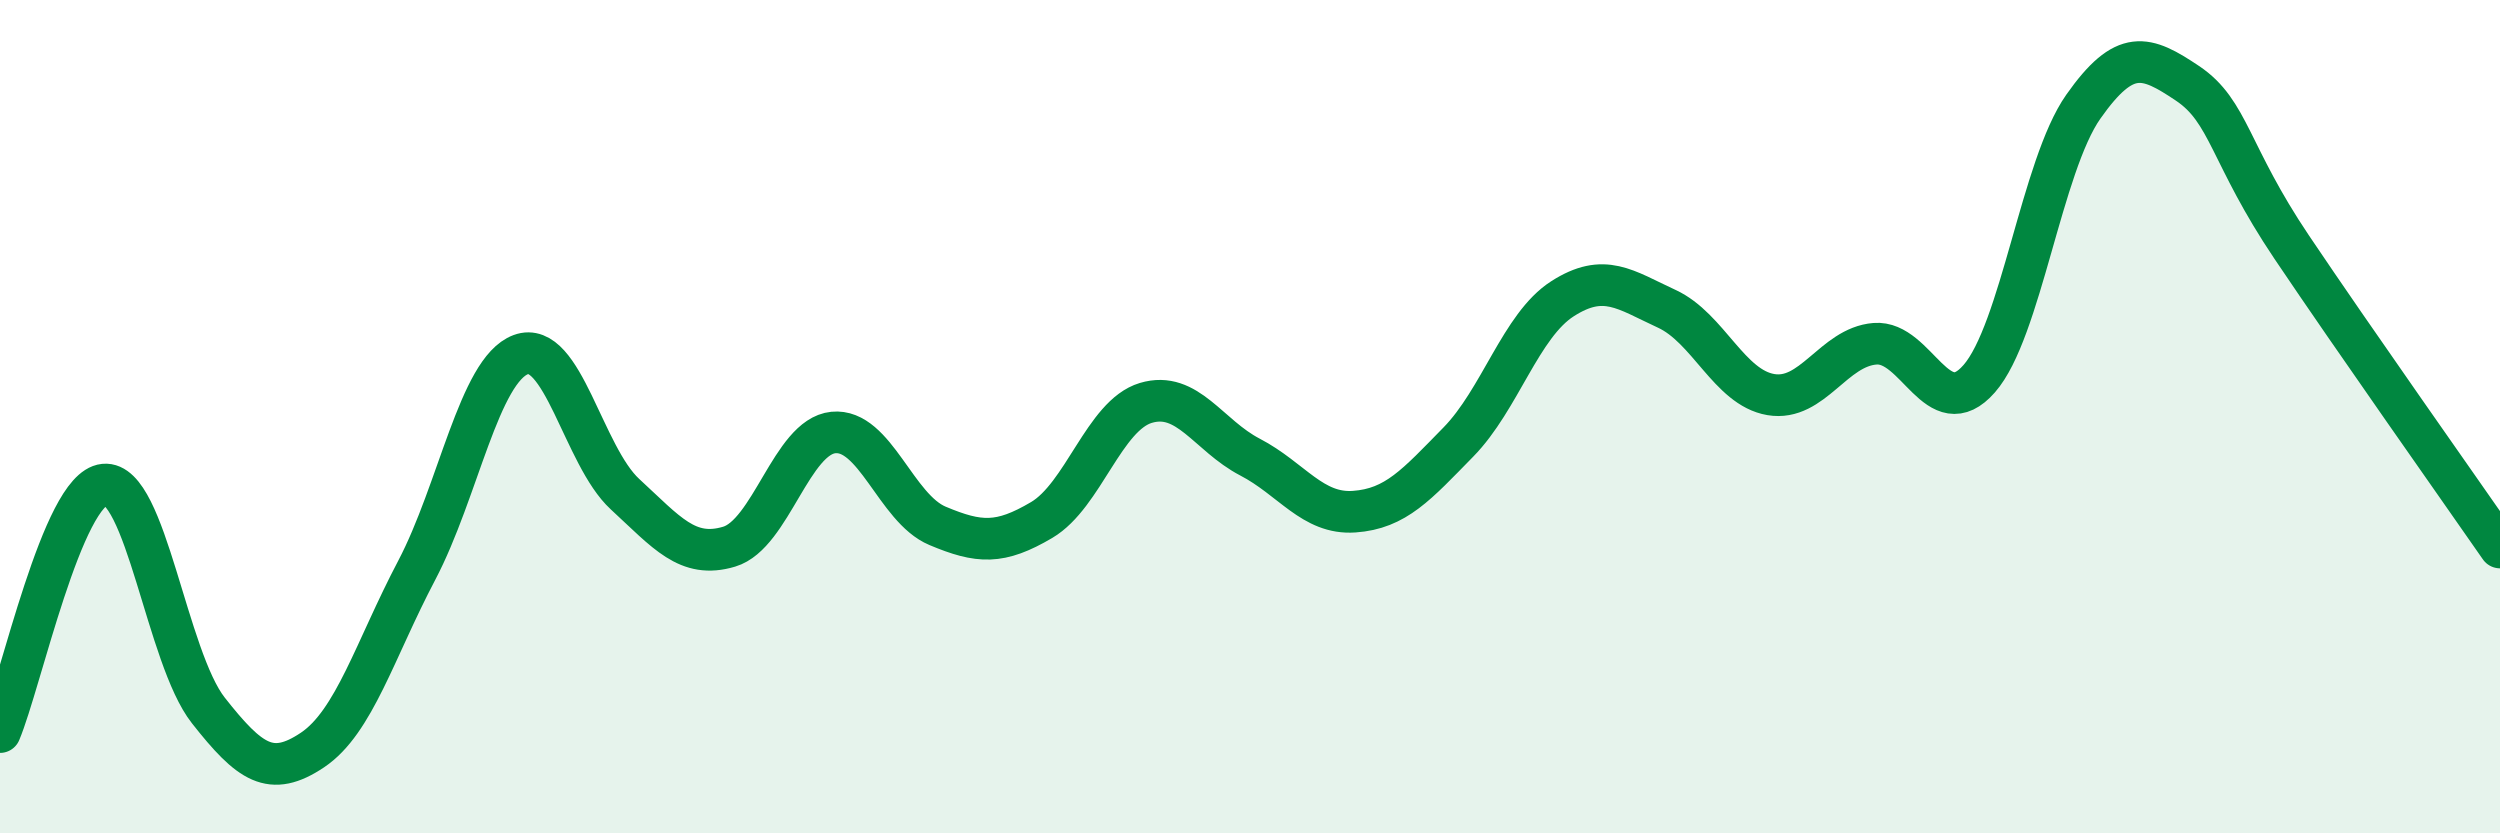
    <svg width="60" height="20" viewBox="0 0 60 20" xmlns="http://www.w3.org/2000/svg">
      <path
        d="M 0,17.57 C 0.5,16.38 1.5,11.73 2.5,11.63 C 3.5,11.53 4,15.78 5,17.05 C 6,18.32 6.5,18.67 7.5,18 C 8.5,17.33 9,15.59 10,13.69 C 11,11.79 11.5,8.88 12.5,8.51 C 13.5,8.14 14,10.94 15,11.86 C 16,12.78 16.5,13.42 17.5,13.12 C 18.5,12.82 19,10.48 20,10.38 C 21,10.28 21.5,12.2 22.5,12.62 C 23.5,13.04 24,13.07 25,12.48 C 26,11.89 26.5,9.97 27.5,9.67 C 28.5,9.37 29,10.45 30,10.97 C 31,11.49 31.5,12.35 32.5,12.28 C 33.5,12.21 34,11.63 35,10.61 C 36,9.59 36.5,7.81 37.5,7.17 C 38.5,6.53 39,6.95 40,7.41 C 41,7.87 41.5,9.3 42.5,9.47 C 43.5,9.64 44,8.33 45,8.25 C 46,8.17 46.5,10.23 47.5,9.09 C 48.5,7.95 49,3.98 50,2.56 C 51,1.14 51.5,1.33 52.5,2 C 53.5,2.67 53.5,3.7 55,5.93 C 56.5,8.16 59,11.7 60,13.14L60 20L0 20Z"
        fill="#008740"
        opacity="0.1"
        stroke-linecap="round"
        stroke-linejoin="round"
      />
      <path
        d="M 0,17.57 C 0.5,16.38 1.5,11.73 2.5,11.63 C 3.5,11.53 4,15.78 5,17.05 C 6,18.32 6.5,18.67 7.5,18 C 8.5,17.33 9,15.59 10,13.69 C 11,11.79 11.5,8.88 12.5,8.51 C 13.5,8.14 14,10.94 15,11.86 C 16,12.78 16.5,13.42 17.5,13.12 C 18.5,12.82 19,10.48 20,10.38 C 21,10.28 21.5,12.2 22.5,12.62 C 23.5,13.04 24,13.07 25,12.48 C 26,11.89 26.5,9.97 27.5,9.67 C 28.5,9.37 29,10.45 30,10.97 C 31,11.49 31.5,12.35 32.5,12.28 C 33.5,12.21 34,11.63 35,10.61 C 36,9.59 36.5,7.81 37.5,7.17 C 38.5,6.53 39,6.95 40,7.41 C 41,7.87 41.5,9.3 42.5,9.47 C 43.5,9.64 44,8.33 45,8.25 C 46,8.17 46.5,10.23 47.5,9.09 C 48.5,7.95 49,3.98 50,2.56 C 51,1.14 51.5,1.33 52.5,2 C 53.5,2.67 53.5,3.7 55,5.93 C 56.5,8.16 59,11.7 60,13.14"
        stroke="#008740"
        stroke-width="1"
        fill="none"
        stroke-linecap="round"
        stroke-linejoin="round"
      />
    </svg>
  